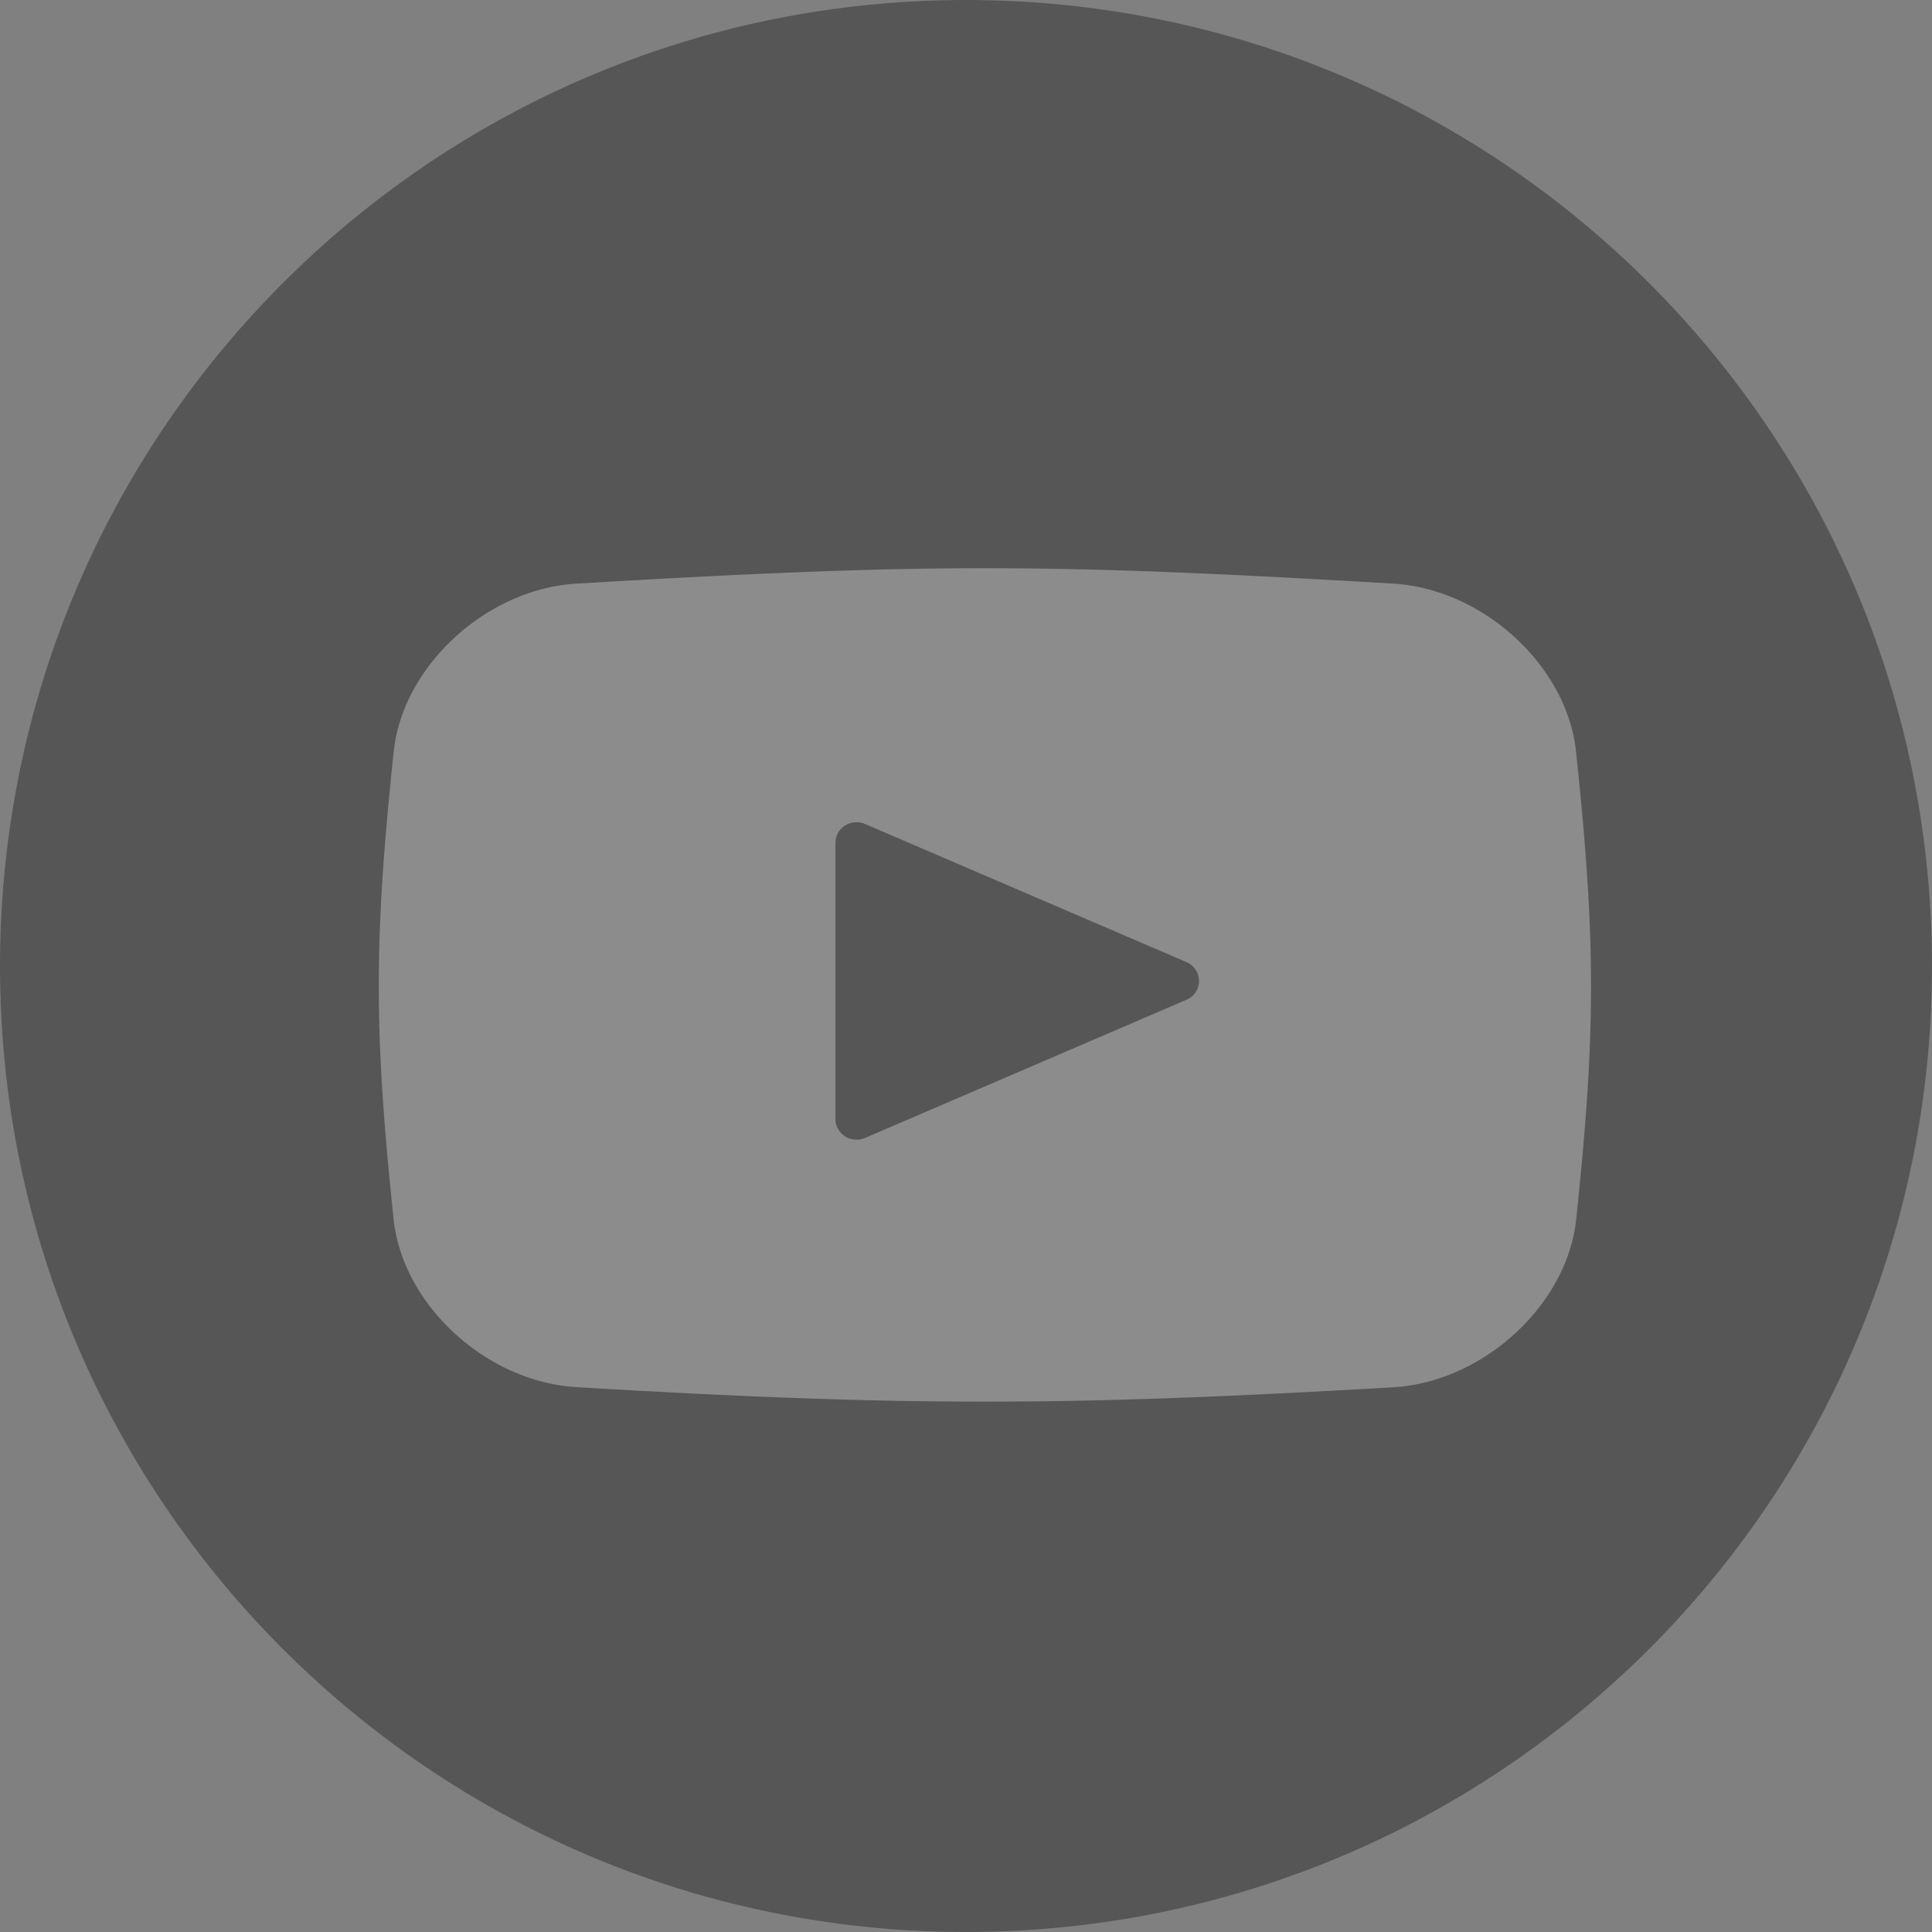 <svg width="52" height="52" viewBox="0 0 52 52" xmlns="http://www.w3.org/2000/svg">
    <rect x="0" y="0" width="52" height="52" fill="#808080" stroke="none"/>
    <g fill="none" fill-rule="evenodd">
        <circle fill="#FFF" opacity=".1" cx="26" cy="26" r="26"/>
        <path d="M25.999 0C40.359 0 52 11.64 52 26.004 52 40.36 40.36 52 25.999 52 11.64 52 0 40.36 0 26.004 0 11.64 11.64 0 25.999 0zM37.5 15.708c-9.366-.552-12.62-.552-21.984 0-2.42.145-4.673 2.21-4.918 4.513-.536 5.062-.537 7.534-.003 12.602.246 2.305 2.5 4.37 4.921 4.512 4.683.278 7.868.39 10.992.39 3.124 0 6.31-.114 10.992-.386 2.423-.144 4.677-2.213 4.923-4.514.534-5.057.533-7.53-.005-12.604-.246-2.302-2.498-4.368-4.918-4.513zM22.743 22.22a.582.582 0 0 1 .538-.043l8.653 3.718.084.044a.55.55 0 0 1-.084.97l-8.653 3.72-.075.026a.586.586 0 0 1-.463-.07.554.554 0 0 1-.257-.464v-7.437l.008-.092a.554.554 0 0 1 .249-.372z" fill="#575656"/>
    </g>
</svg>
